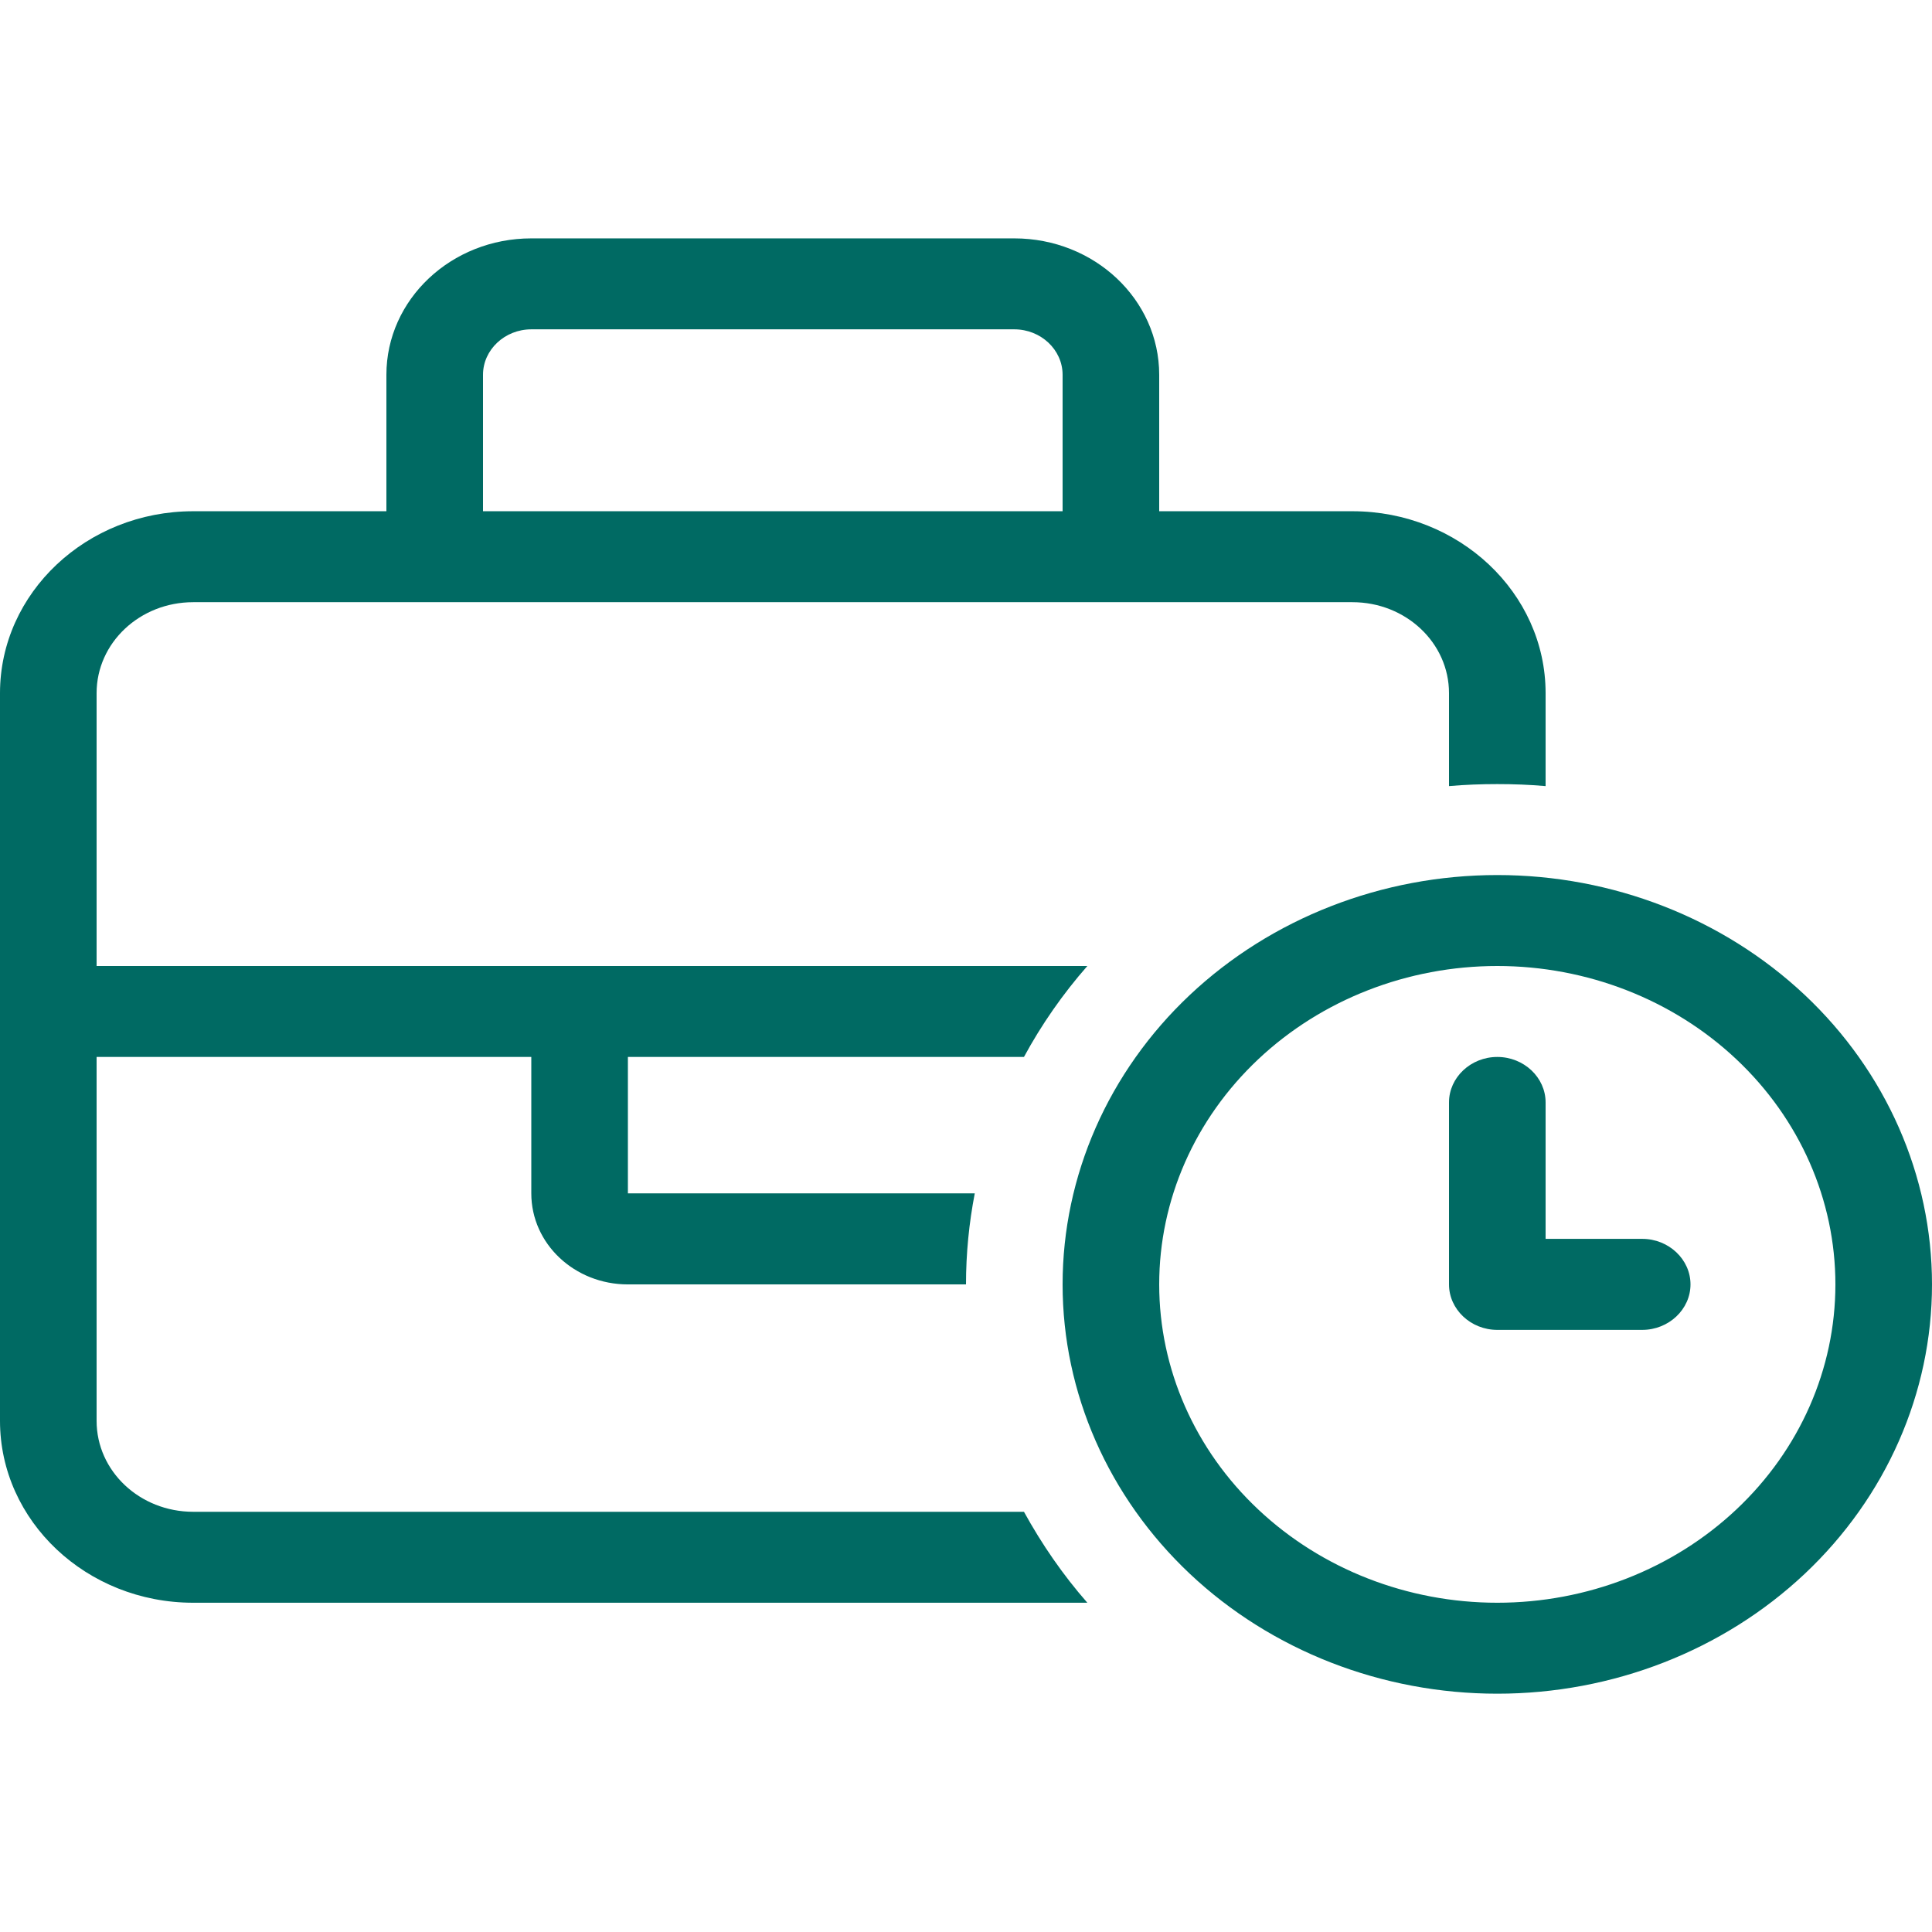 <svg width="26" height="26" viewBox="0 0 26 26" fill="none" xmlns="http://www.w3.org/2000/svg">
<g id="icon / light / business-time">
<path id="Vector" d="M6.5 5.044V6.88H14.3V5.044C14.3 4.707 14.008 4.432 13.65 4.432H7.15C6.793 4.432 6.5 4.707 6.5 5.044ZM5.2 6.88V5.044C5.2 4.03 6.073 3.208 7.15 3.208H13.65C14.727 3.208 15.6 4.03 15.6 5.044V6.88H18.2C19.634 6.88 20.8 7.978 20.8 9.328V10.579C20.585 10.56 20.369 10.552 20.15 10.552C19.931 10.552 19.715 10.56 19.5 10.579V9.328C19.5 8.651 18.919 8.104 18.2 8.104H14.95H5.85H2.6C1.881 8.104 1.3 8.651 1.3 9.328V13H7.15H8.45H14.3H14.633C14.304 13.375 14.016 13.788 13.78 14.224H8.45V16.06H13.118C13.041 16.458 13 16.868 13 17.285H8.45C7.731 17.285 7.15 16.738 7.15 16.06V14.224H1.3V19.121C1.3 19.798 1.881 20.345 2.6 20.345H13.78C14.02 20.781 14.304 21.194 14.633 21.569H2.6C1.166 21.569 0 20.471 0 19.121V9.328C0 7.978 1.166 6.88 2.6 6.88H5.2ZM20.15 21.569C21.357 21.569 22.514 21.117 23.367 20.314C24.221 19.511 24.7 18.421 24.7 17.285C24.7 16.148 24.221 15.059 23.367 14.255C22.514 13.452 21.357 13 20.15 13C18.943 13 17.786 13.452 16.933 14.255C16.079 15.059 15.6 16.148 15.6 17.285C15.6 18.421 16.079 19.511 16.933 20.314C17.786 21.117 18.943 21.569 20.15 21.569ZM20.15 11.776C21.701 11.776 23.189 12.357 24.287 13.389C25.384 14.422 26 15.824 26 17.285C26 18.745 25.384 20.146 24.287 21.18C23.189 22.213 21.701 22.793 20.15 22.793C18.599 22.793 17.11 22.213 16.013 21.18C14.916 20.146 14.3 18.745 14.3 17.285C14.3 15.824 14.916 14.422 16.013 13.389C17.11 12.357 18.599 11.776 20.15 11.776ZM20.15 14.224C20.508 14.224 20.8 14.5 20.8 14.836V16.672H22.1C22.457 16.672 22.75 16.948 22.75 17.285C22.75 17.621 22.457 17.897 22.1 17.897H20.15C19.793 17.897 19.5 17.621 19.5 17.285V14.836C19.5 14.5 19.793 14.224 20.15 14.224Z" fill="#006A63"/>
</g>
</svg>
